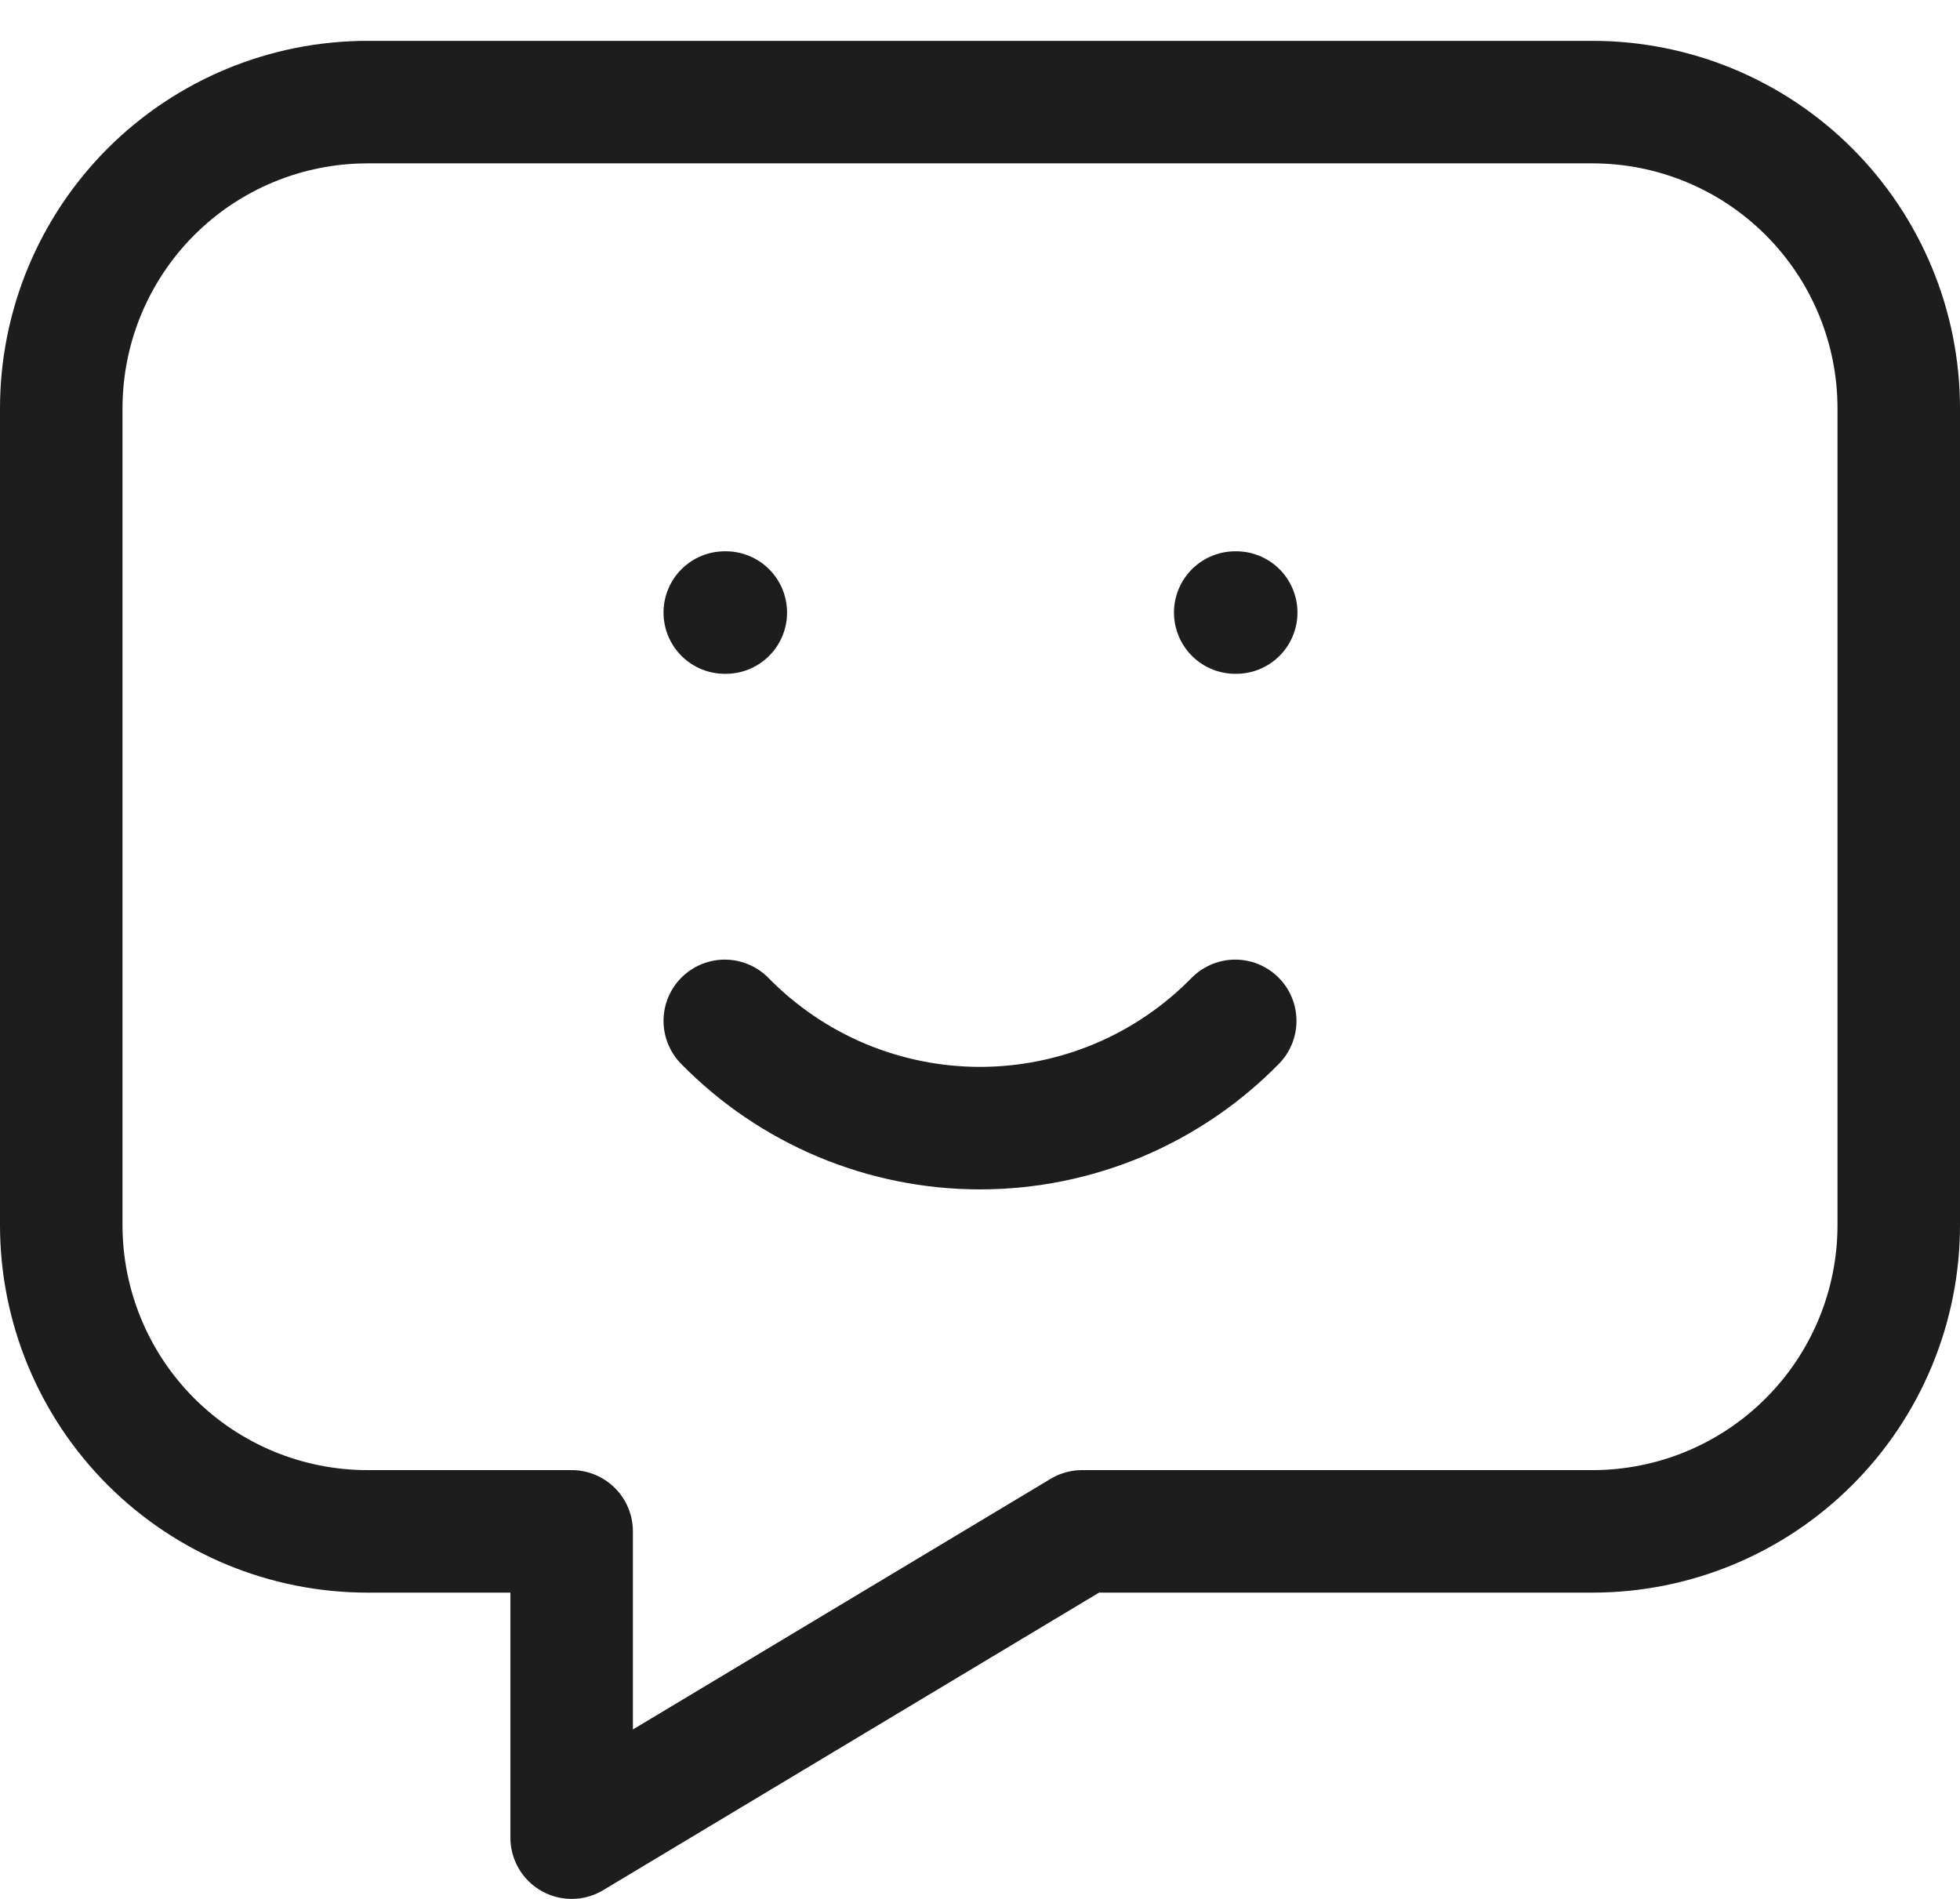 <svg width="32" height="31" viewBox="0 0 32 31" fill="none" xmlns="http://www.w3.org/2000/svg">
    <path d="M11.833 10H11.85M20.167 10H20.183M11.833 16.666C12.377 17.221 13.025 17.661 13.74 17.962C14.456 18.262 15.224 18.417 16 18.417C16.776 18.417 17.544 18.262 18.26 17.962C18.975 17.661 19.623 17.221 20.167 16.666M26 1.667C27.326 1.667 28.598 2.193 29.535 3.131C30.473 4.069 31 5.34 31 6.667V20C31 21.326 30.473 22.598 29.535 23.535C28.598 24.473 27.326 25 26 25H17.667L9.333 30V25H6C4.674 25 3.402 24.473 2.464 23.535C1.527 22.598 1 21.326 1 20V6.667C1 5.34 1.527 4.069 2.464 3.131C3.402 2.193 4.674 1.667 6 1.667H26Z" stroke="#1D1D1D" stroke-width="2" stroke-linecap="round" stroke-linejoin="round"/>
</svg>
